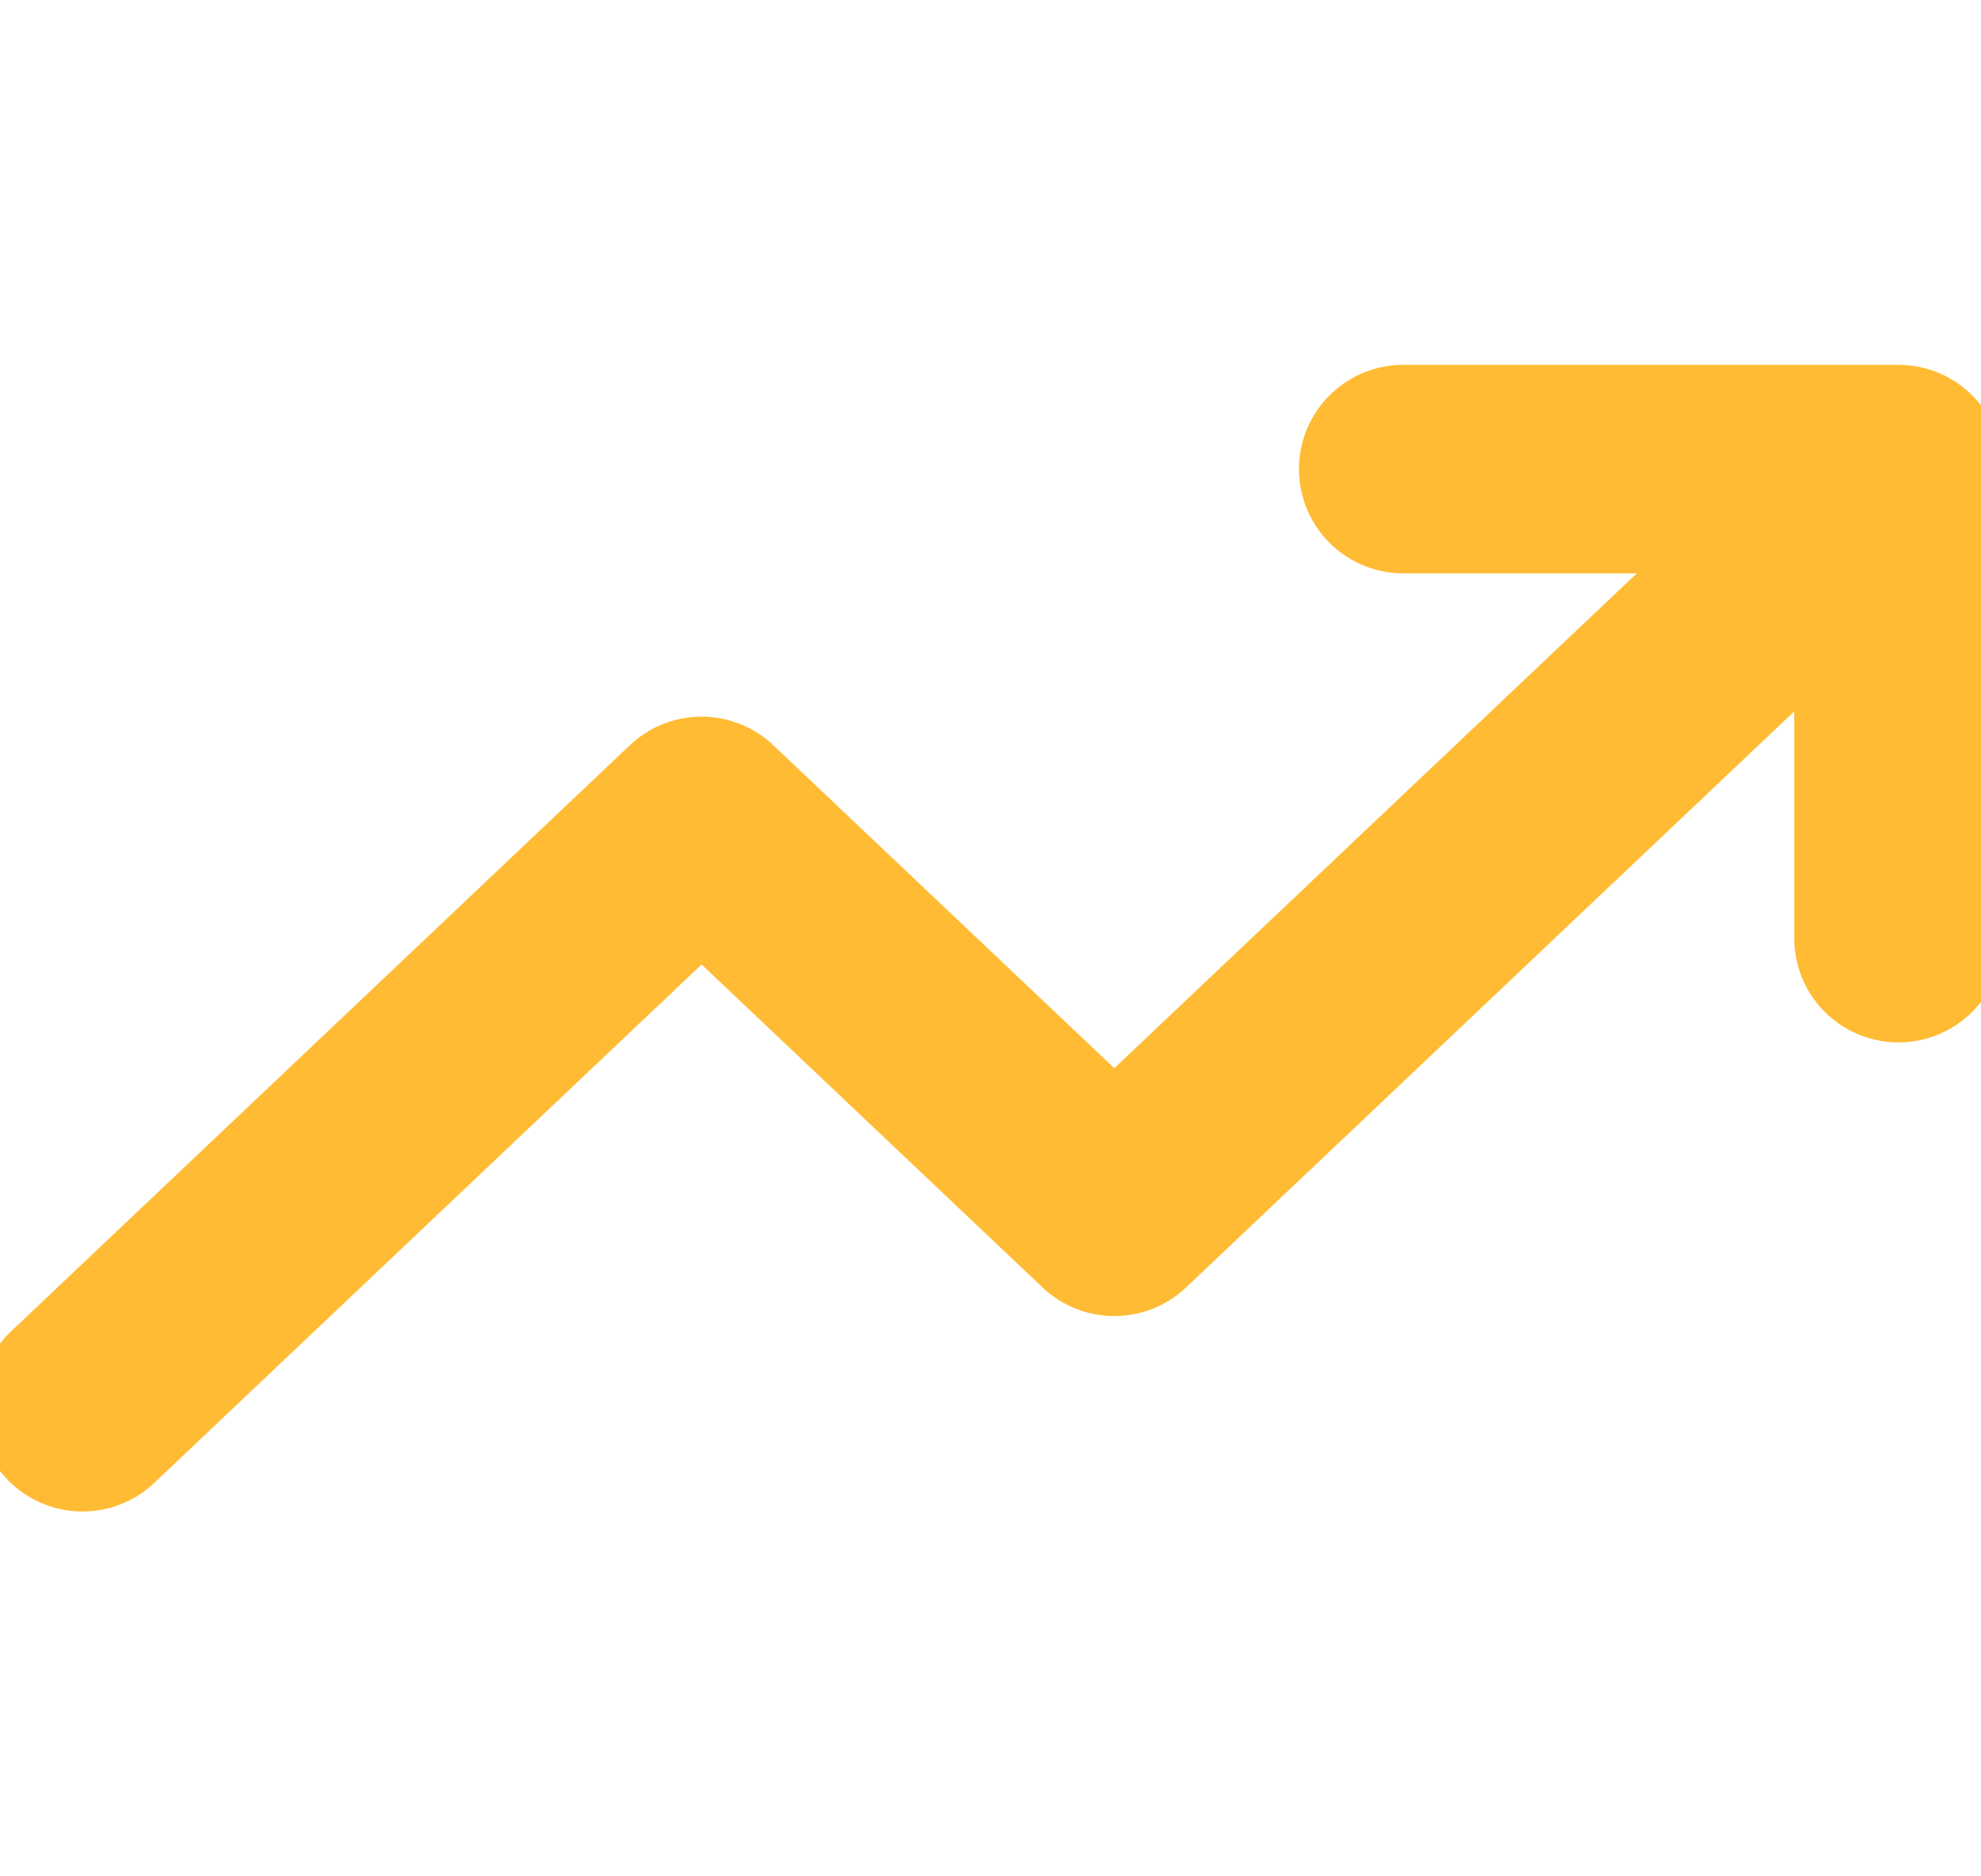 <svg width="38" height="36" viewBox="0 0 38 36" fill="none" xmlns="http://www.w3.org/2000/svg">
<g clip-path="url(#clip0_26_1442)">
<path d="M36.417 9L21.375 23.25L13.458 15.75L1.583 27M36.417 9H26.917M36.417 9V18" stroke="#FFBB33" stroke-width="4" stroke-linecap="round" stroke-linejoin="round"/>
</g>
<defs>
<clipPath id="clip0_26_1442">
<rect width="38" height="36" fill="white"/>
</clipPath>
</defs>
</svg>

